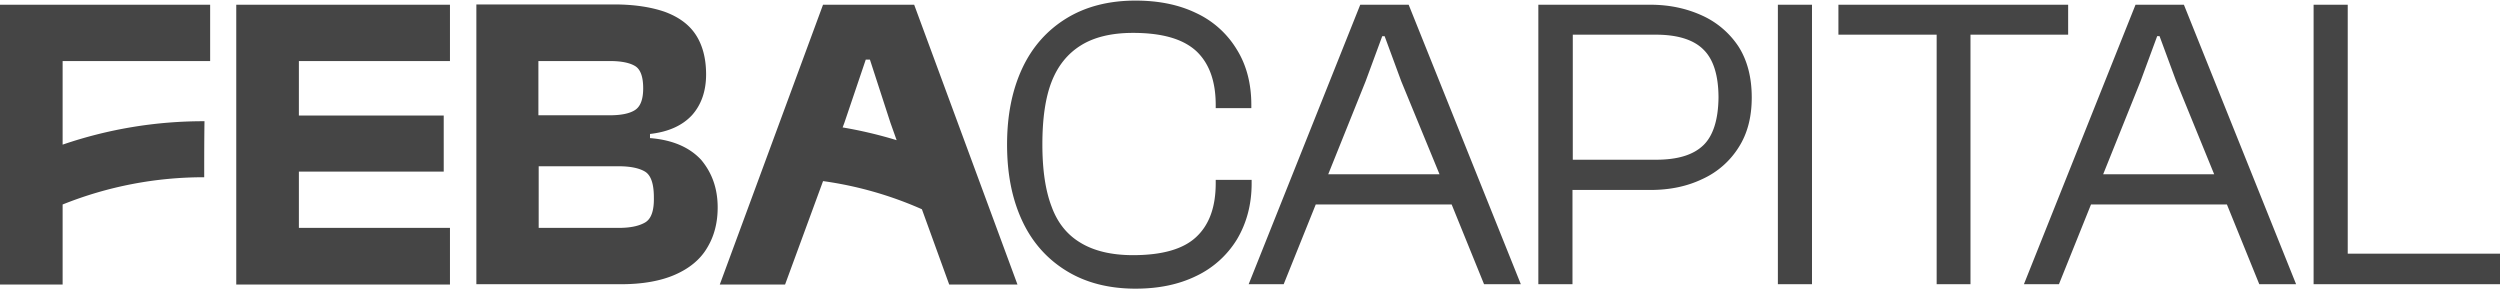 <svg xmlns="http://www.w3.org/2000/svg" width="139" height="17" fill="none"><g fill="#454545" clip-path="url(#a)"><path d="M69.574 10.002h-1.98v.181c0 1.335-.363 2.324-1.09 2.999-.725.676-1.897 1.005-3.514 1.005-1.172 0-2.146-.23-2.888-.675-.76-.445-1.304-1.12-1.634-2.027-.347-.906-.512-2.06-.512-3.46 0-1.418.165-2.588.512-3.477.347-.89.891-1.566 1.634-2.027.742-.462 1.716-.692 2.888-.692 1.617 0 2.772.33 3.515 1.005.726.676 1.089 1.68 1.089 2.999v.181h1.98v-.181c0-1.17-.264-2.208-.808-3.081A5.199 5.199 0 0 0 66.505.725c-.957-.462-2.08-.692-3.367-.692-1.485 0-2.772.33-3.845.988-1.072.66-1.898 1.582-2.459 2.785-.56 1.203-.841 2.604-.841 4.235 0 1.631.28 3.032.841 4.235.561 1.203 1.386 2.125 2.46 2.784 1.072.66 2.359.99 3.844.99 1.287 0 2.41-.232 3.383-.71a5.327 5.327 0 0 0 2.261-2.043c.528-.89.809-1.928.809-3.097v-.198h-.017ZM75.63.263l-6.204 15.539h1.947l1.782-4.432h7.558l1.8 4.432h2.045L78.322.263h-2.69ZM73.849 9.69l2.08-5.174.924-2.505h.132l.924 2.505 2.129 5.174h-6.189ZM94.658.873c-.858-.395-1.815-.61-2.904-.61h-6.222v15.539h1.898v-5.24h4.324c1.089 0 2.046-.198 2.904-.61a4.652 4.652 0 0 0 2.013-1.763c.495-.774.726-1.697.726-2.768 0-1.12-.247-2.06-.726-2.818a4.784 4.784 0 0 0-2.013-1.73Zm.05 7.2c-.561.545-1.436.808-2.64.808h-4.621V1.928h4.62c1.205 0 2.096.28 2.64.824.562.543.842 1.45.842 2.685-.016 1.22-.297 2.11-.841 2.637ZM100.747.263H98.85v15.539h1.897V.263ZM114.989 1.928V.263h-12.773v1.665h5.462v13.874h1.881V1.928h5.43ZM118.735.263l-6.205 15.539h1.947l1.782-4.432h7.558l1.799 4.432h2.047L121.425.263h-2.69Zm-1.799 9.426 2.079-5.174.924-2.505h.132l.925 2.505 2.112 5.174h-6.172ZM130.534 14.105V.263h-1.898v15.539H139v-1.697h-8.466ZM.974.263H0V15.82h3.482v-4.45a21.04 21.04 0 0 1 7.872-1.515c0-1.039 0-2.077.016-3.115a24.145 24.145 0 0 0-7.888 1.302V3.394h8.202V.264H.974ZM14.11.263h-.974V15.82h11.882V12.67h-8.4v-3.13h8.053V6.425h-8.053V3.394h8.4V.264H14.108ZM36.14 7.678v-.23c1.04-.116 1.816-.478 2.344-1.055.511-.577.775-1.335.775-2.257 0-.89-.198-1.632-.577-2.208-.38-.577-.958-.989-1.717-1.27-.759-.263-1.7-.411-2.805-.411h-7.674v15.555h8.053c1.189 0 2.195-.181 2.987-.527.793-.346 1.403-.84 1.783-1.483.396-.643.594-1.4.594-2.258 0-1.054-.314-1.928-.924-2.653-.644-.692-1.585-1.104-2.839-1.203Zm-6.188-4.284h3.96c.644 0 1.106.1 1.403.28.297.182.446.594.446 1.236 0 .61-.149 1.005-.446 1.203-.297.198-.776.297-1.42.297h-3.96V3.394h.017Zm5.908 8.98c-.347.198-.825.297-1.469.297h-4.44V9.244h4.44c.644 0 1.139.099 1.469.296.33.198.495.676.495 1.434.016.742-.149 1.203-.495 1.4ZM52.775 15.819h3.796L50.828.263H45.76L40.02 15.82h3.63l2.112-5.751c1.898.263 3.746.79 5.496 1.565l1.518 4.186ZM46.85 7.085l.099-.263 1.188-3.51h.23l1.14 3.51.346.972a24.055 24.055 0 0 0-3.003-.709Z"/></g><defs><clipPath id="a"><path fill="#fff" d="M0 .033h139v16H0z"/></clipPath></defs></svg>